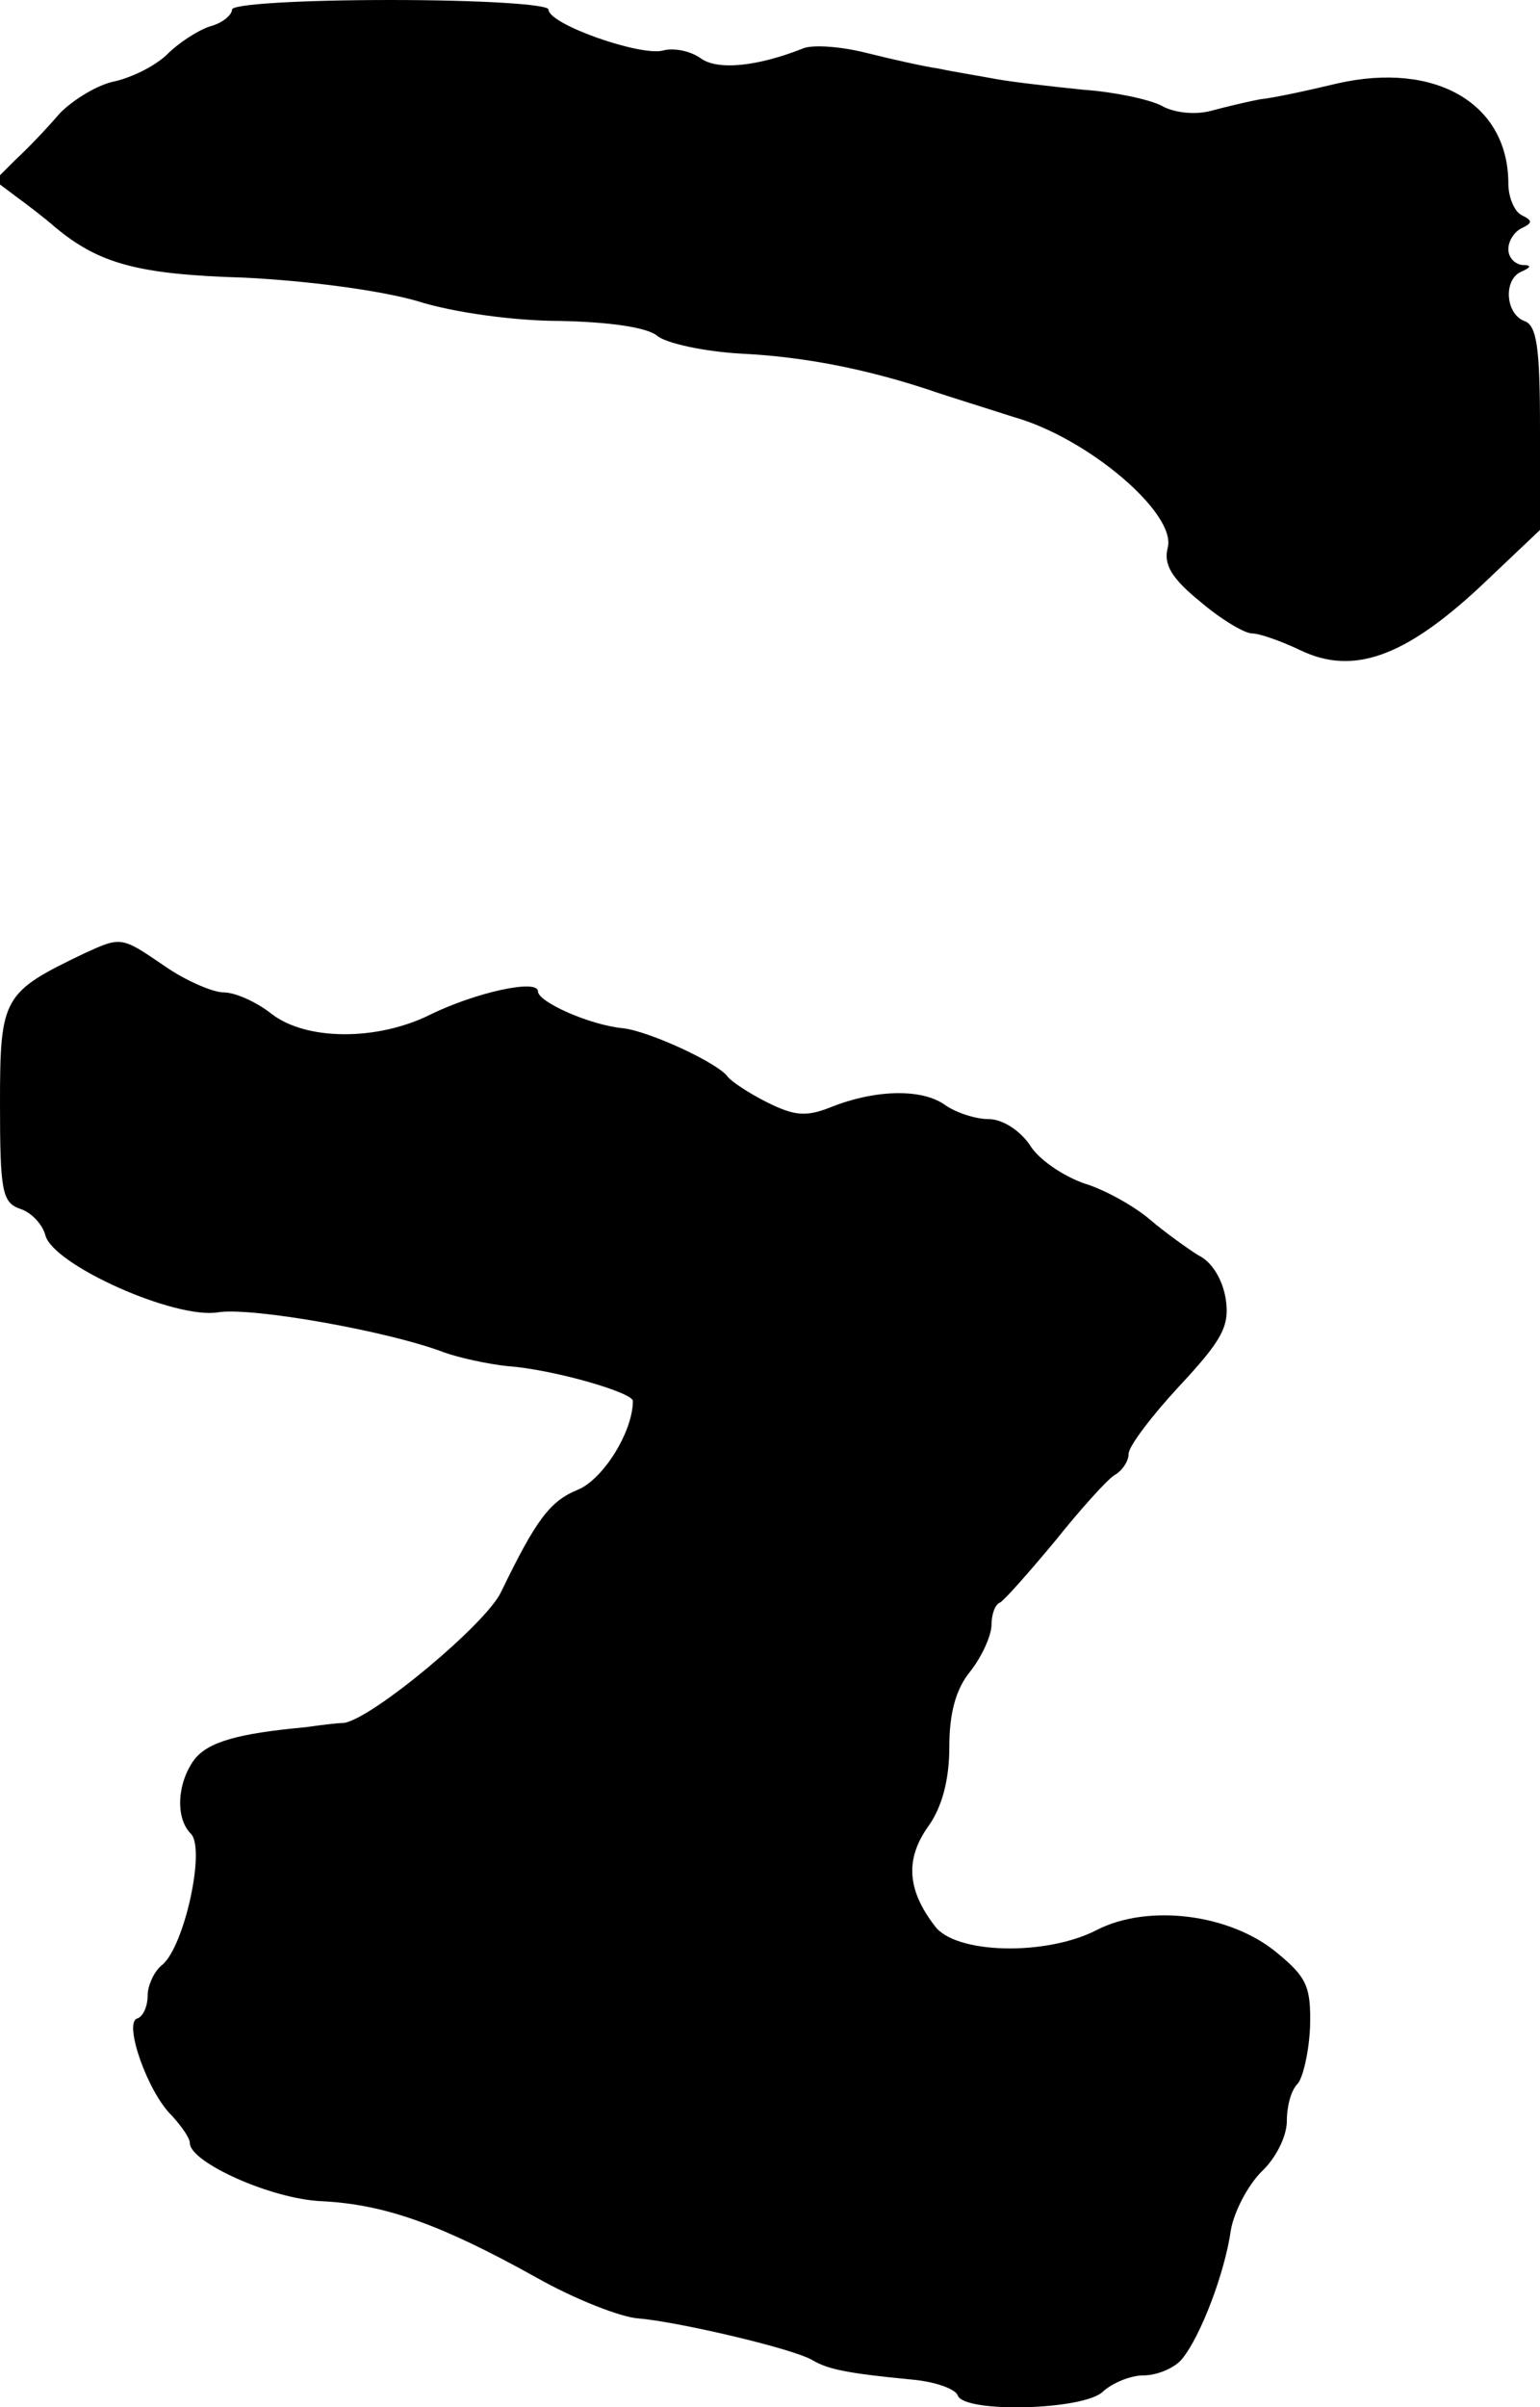 <?xml version="1.0" standalone="no"?>
<!DOCTYPE svg PUBLIC "-//W3C//DTD SVG 20010904//EN"
 "http://www.w3.org/TR/2001/REC-SVG-20010904/DTD/svg10.dtd">
<svg version="1.0" xmlns="http://www.w3.org/2000/svg"
 width="146pt" height="228pt" viewBox="0 0 146 228"
 preserveAspectRatio="xMidYMid meet">
<g transform="translate(0,228) scale(0.1,-0.1)"
fill="#000000" stroke="none">
<path d="M220 2271 c0 -5 -9 -13 -21 -16 -12 -4 -30 -16 -40 -26 -11 -11 -33
-22 -50 -26 -16 -3 -39 -17 -52 -30 -12 -14 -31 -34 -42 -44 l-20 -20 20 -15
c11 -8 28 -21 37 -29 42 -35 79 -45 180 -48 60 -3 128 -12 163 -22 34 -11 93
-19 136 -19 47 -1 82 -6 92 -14 8 -7 44 -15 80 -17 61 -3 119 -15 177 -34 14
-5 50 -16 81 -26 71 -20 155 -92 146 -124 -4 -16 4 -29 31 -51 20 -17 42 -30
49 -30 7 0 27 -7 46 -16 50 -24 99 -6 170 60 l57 54 0 96 c0 77 -3 98 -15 102
-18 7 -20 40 -2 47 9 4 9 6 0 6 -7 1 -13 7 -13 15 0 8 6 17 13 20 10 5 10 7 0
12 -7 3 -13 17 -13 30 0 76 -69 116 -162 95 -29 -7 -62 -14 -73 -15 -11 -2
-32 -7 -47 -11 -15 -4 -35 -2 -47 5 -12 6 -45 13 -74 15 -29 3 -65 7 -82 10
-16 3 -41 7 -55 10 -14 2 -45 9 -69 15 -24 6 -51 8 -60 4 -43 -17 -81 -21 -97
-9 -10 7 -26 10 -36 7 -22 -5 -108 25 -108 39 0 5 -66 9 -150 9 -86 0 -150 -4
-150 -9z"/>
<path d="M80 1377 c-77 -37 -80 -41 -80 -142 0 -83 2 -94 19 -100 10 -3 21
-14 24 -25 7 -28 123 -80 164 -73 32 5 162 -18 214 -38 14 -5 41 -11 60 -13
43 -3 119 -25 119 -33 0 -29 -28 -74 -52 -84 -27 -11 -40 -29 -73 -97 -14 -30
-122 -120 -149 -124 -6 0 -22 -2 -36 -4 -65 -6 -93 -14 -106 -31 -16 -22 -18
-55 -3 -70 14 -14 -6 -106 -27 -124 -8 -6 -14 -20 -14 -29 0 -10 -4 -20 -10
-22 -13 -4 10 -70 33 -92 9 -10 17 -21 17 -26 0 -18 77 -53 125 -55 60 -3 113
-22 203 -72 37 -21 81 -38 97 -39 37 -3 149 -29 166 -40 14 -8 31 -12 94 -18
22 -2 41 -9 43 -15 6 -17 121 -14 138 4 9 8 26 15 38 15 13 0 30 7 37 16 17
21 40 80 46 122 3 17 16 42 29 55 13 12 24 33 24 48 0 14 4 29 10 35 5 5 11
30 12 54 1 38 -3 47 -31 70 -44 37 -122 47 -171 22 -48 -25 -135 -23 -154 4
-26 34 -28 63 -6 94 13 18 20 44 20 75 0 32 6 55 20 72 11 14 20 34 20 44 0 9
3 19 8 21 4 2 27 28 52 58 24 30 50 59 57 63 7 4 13 13 13 20 0 7 22 36 48 64
41 44 48 57 44 83 -3 18 -13 35 -26 41 -11 7 -32 22 -46 34 -14 12 -42 28 -62
34 -20 7 -44 23 -52 37 -10 14 -26 24 -39 24 -12 0 -31 6 -42 14 -22 15 -66
14 -108 -3 -23 -9 -34 -8 -60 5 -18 9 -34 20 -37 24 -9 13 -74 43 -99 46 -32
3 -81 25 -81 35 0 12 -59 -1 -102 -22 -50 -25 -118 -25 -151 1 -14 11 -34 20
-45 20 -10 0 -36 11 -56 25 -41 28 -41 28 -76 12z"/>
</g>
</svg>
